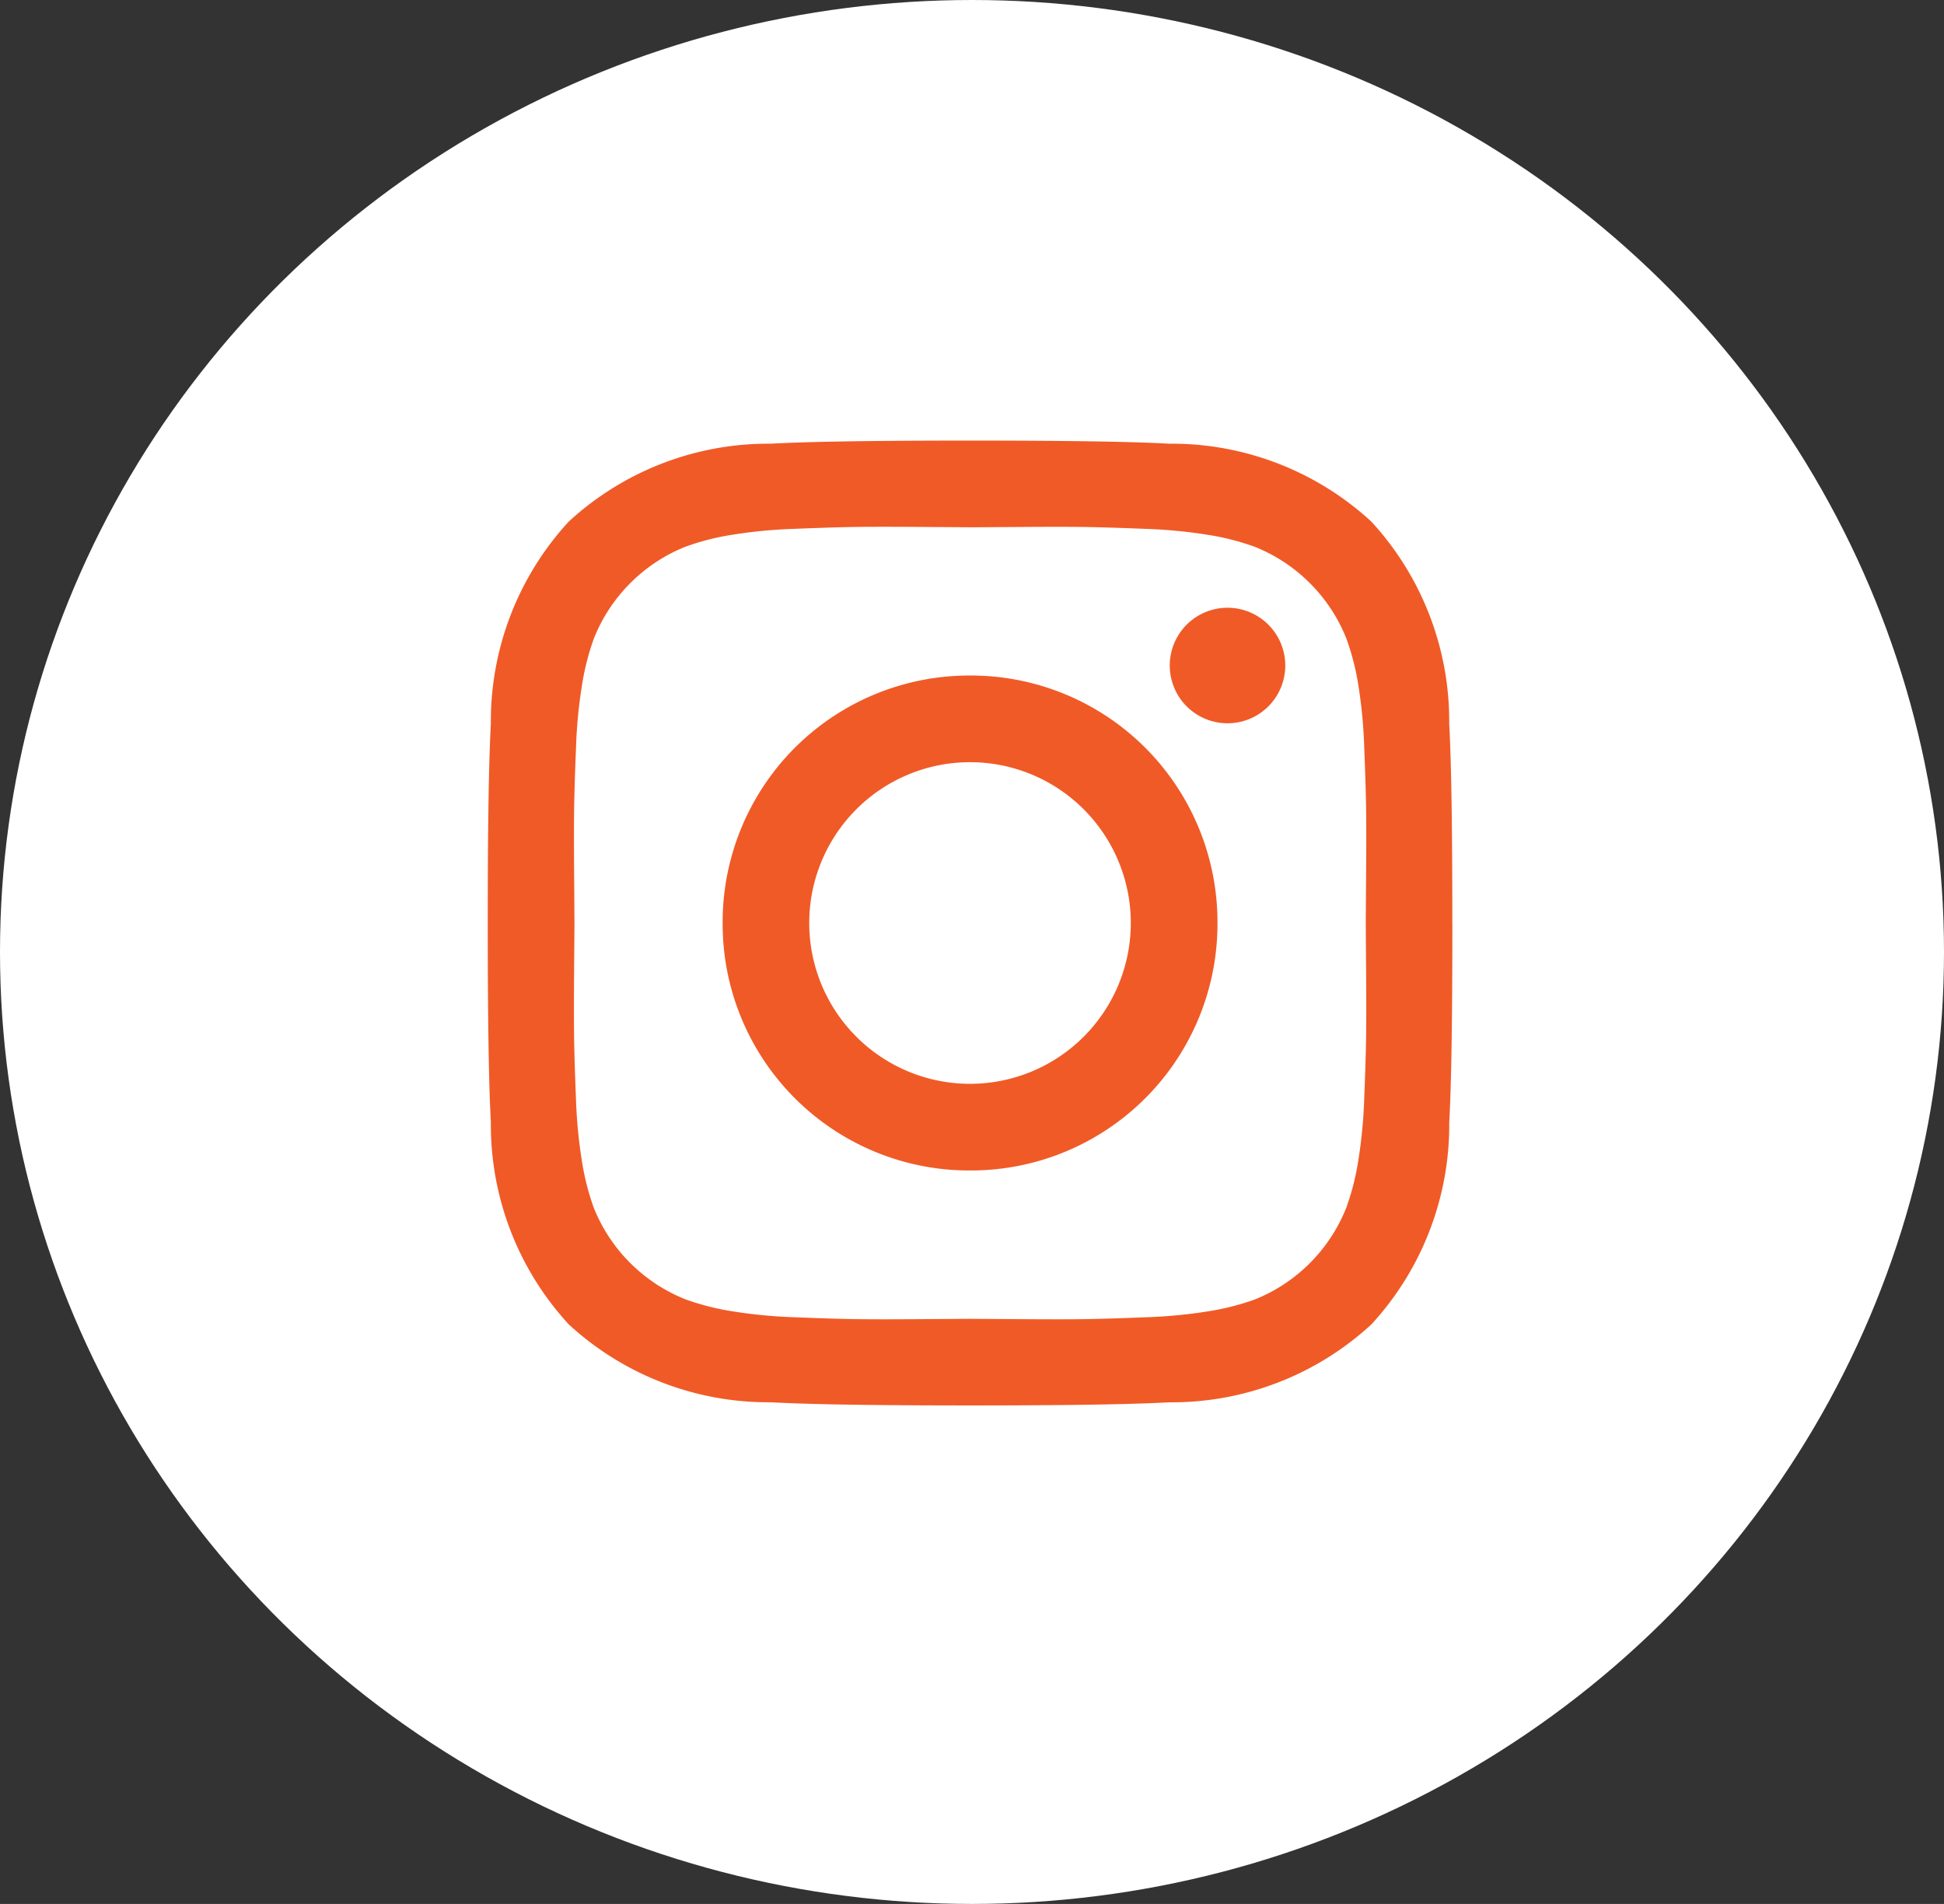 <svg xmlns="http://www.w3.org/2000/svg" width="48" height="47" viewBox="0 0 48 47">
  <rect x="0" y="0" width="48" height="47" fill="#333333" stroke="none"/>
  <g id="Icon-Instagram" transform="translate(0 -0.489)">
    <ellipse id="Ellipse_3" data-name="Ellipse 3" cx="24" cy="23.5" rx="24" ry="23.5" transform="translate(0 0.489)" fill="#fff"/>
    <path id="instagram" d="M15.878,11.909a3.971,3.971,0,0,0-3.97-3.97,3.971,3.971,0,0,0-3.97,3.97,3.971,3.971,0,0,0,3.97,3.97,3.971,3.971,0,0,0,3.97-3.97Zm2.14,0a6.088,6.088,0,0,1-6.109,6.109A6.088,6.088,0,0,1,5.8,11.909,6.088,6.088,0,0,1,11.909,5.8a6.088,6.088,0,0,1,6.109,6.109Zm1.674-6.357a1.426,1.426,0,1,1-2.434-1.008,1.426,1.426,0,0,1,2.434,1.008ZM11.909,2.14l-1.186-.008q-1.078-.008-1.636,0t-1.5.046a12.228,12.228,0,0,0-1.6.155,6.162,6.162,0,0,0-1.108.288A4.055,4.055,0,0,0,2.621,4.885a6.223,6.223,0,0,0-.287,1.109,12.228,12.228,0,0,0-.155,1.6q-.038.938-.046,1.5t0,1.636q.008,1.078.008,1.186T2.132,13.1q-.008,1.078,0,1.636t.046,1.5a12.228,12.228,0,0,0,.155,1.6,6.185,6.185,0,0,0,.287,1.108A4.055,4.055,0,0,0,4.885,21.2a6.222,6.222,0,0,0,1.109.287,12.228,12.228,0,0,0,1.6.155q.938.038,1.5.046t1.636,0l1.186-.008,1.186.008q1.078.008,1.636,0t1.5-.046a12.227,12.227,0,0,0,1.6-.155,6.223,6.223,0,0,0,1.109-.287A4.055,4.055,0,0,0,21.2,18.933a6.222,6.222,0,0,0,.287-1.109,12.229,12.229,0,0,0,.155-1.6q.038-.938.046-1.5t0-1.636q-.008-1.078-.008-1.186t.008-1.186q.008-1.078,0-1.636t-.046-1.5a12.227,12.227,0,0,0-.155-1.6A6.1,6.1,0,0,0,21.2,4.885a4.055,4.055,0,0,0-2.264-2.264,6.223,6.223,0,0,0-1.109-.287,12.228,12.228,0,0,0-1.6-.155q-.938-.038-1.5-.046t-1.636,0l-1.186.008Zm11.909,9.769q0,3.551-.077,4.916a7.273,7.273,0,0,1-1.923,4.993,7.273,7.273,0,0,1-4.993,1.923q-1.365.077-4.916.077T6.993,23.74A7.273,7.273,0,0,1,2,21.817,7.273,7.273,0,0,1,.077,16.824Q0,15.459,0,11.909T.077,6.993A7.273,7.273,0,0,1,2,2,7.273,7.273,0,0,1,6.993.077Q8.358,0,11.909,0t4.916.077A7.273,7.273,0,0,1,21.817,2,7.273,7.273,0,0,1,23.74,6.993Q23.817,8.358,23.817,11.909Z" transform="translate(12.043 11.365)" fill="#f05a27"/>
  </g>
</svg>

